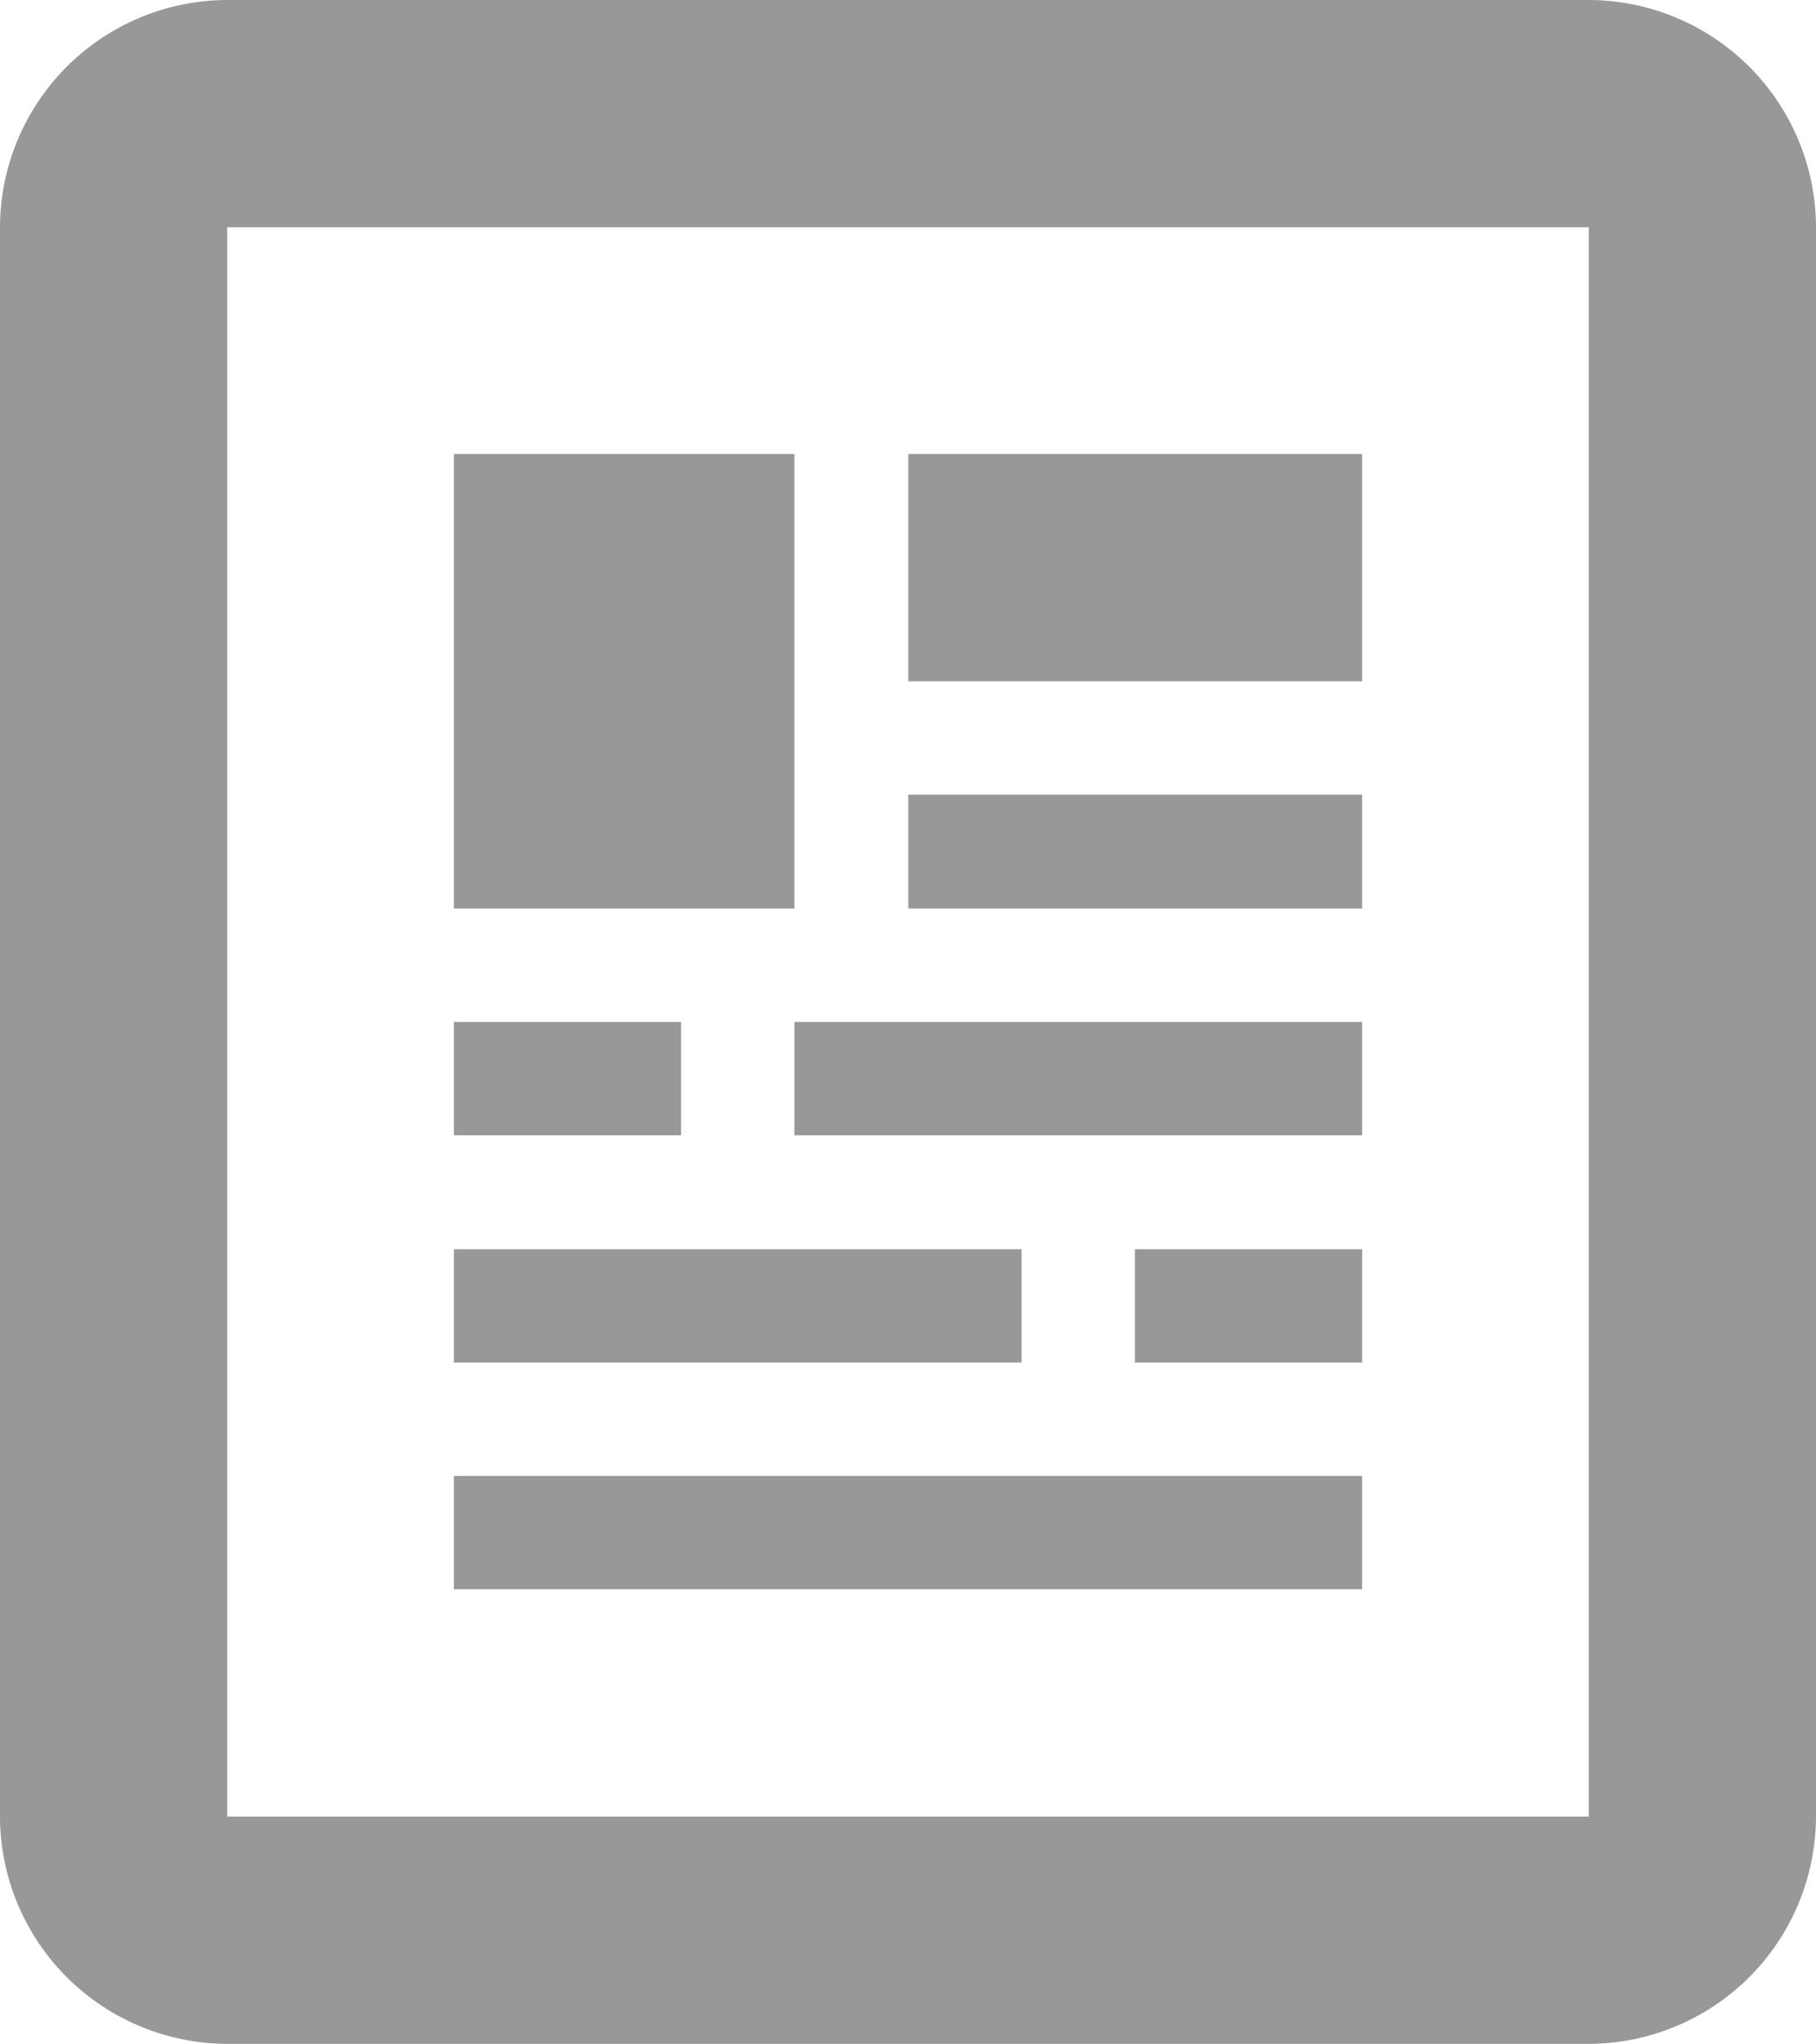 <svg xmlns="http://www.w3.org/2000/svg" viewBox="0 0 30.93 34.8"><defs><style>.cls-1{fill:#989898;}</style></defs><title>My Requests g</title><g id="Layer_2" data-name="Layer 2"><g id="Layer_1-2" data-name="Layer 1"><path class="cls-1" d="M27.06,0H3.87A3.88,3.88,0,0,0,0,3.87V30.93A3.88,3.88,0,0,0,3.87,34.8H27.06a3.88,3.88,0,0,0,3.87-3.87V3.87A3.88,3.88,0,0,0,27.06,0Zm0,30.93H3.87V3.87H27.06ZM17.4,21.27H7.73V23.2H17.4Zm5.8-7.74H15.47v1.94H23.2ZM15.47,11.6H23.2V7.73H15.47ZM13.53,7.73H7.73v7.74h5.8ZM11.6,17.4H7.73v1.93H11.6Zm1.93,1.93H23.2V17.4H13.53Zm9.67,5.8H7.73v1.93H23.2ZM19.33,23.2H23.2V21.27H19.33Z"/></g></g></svg>